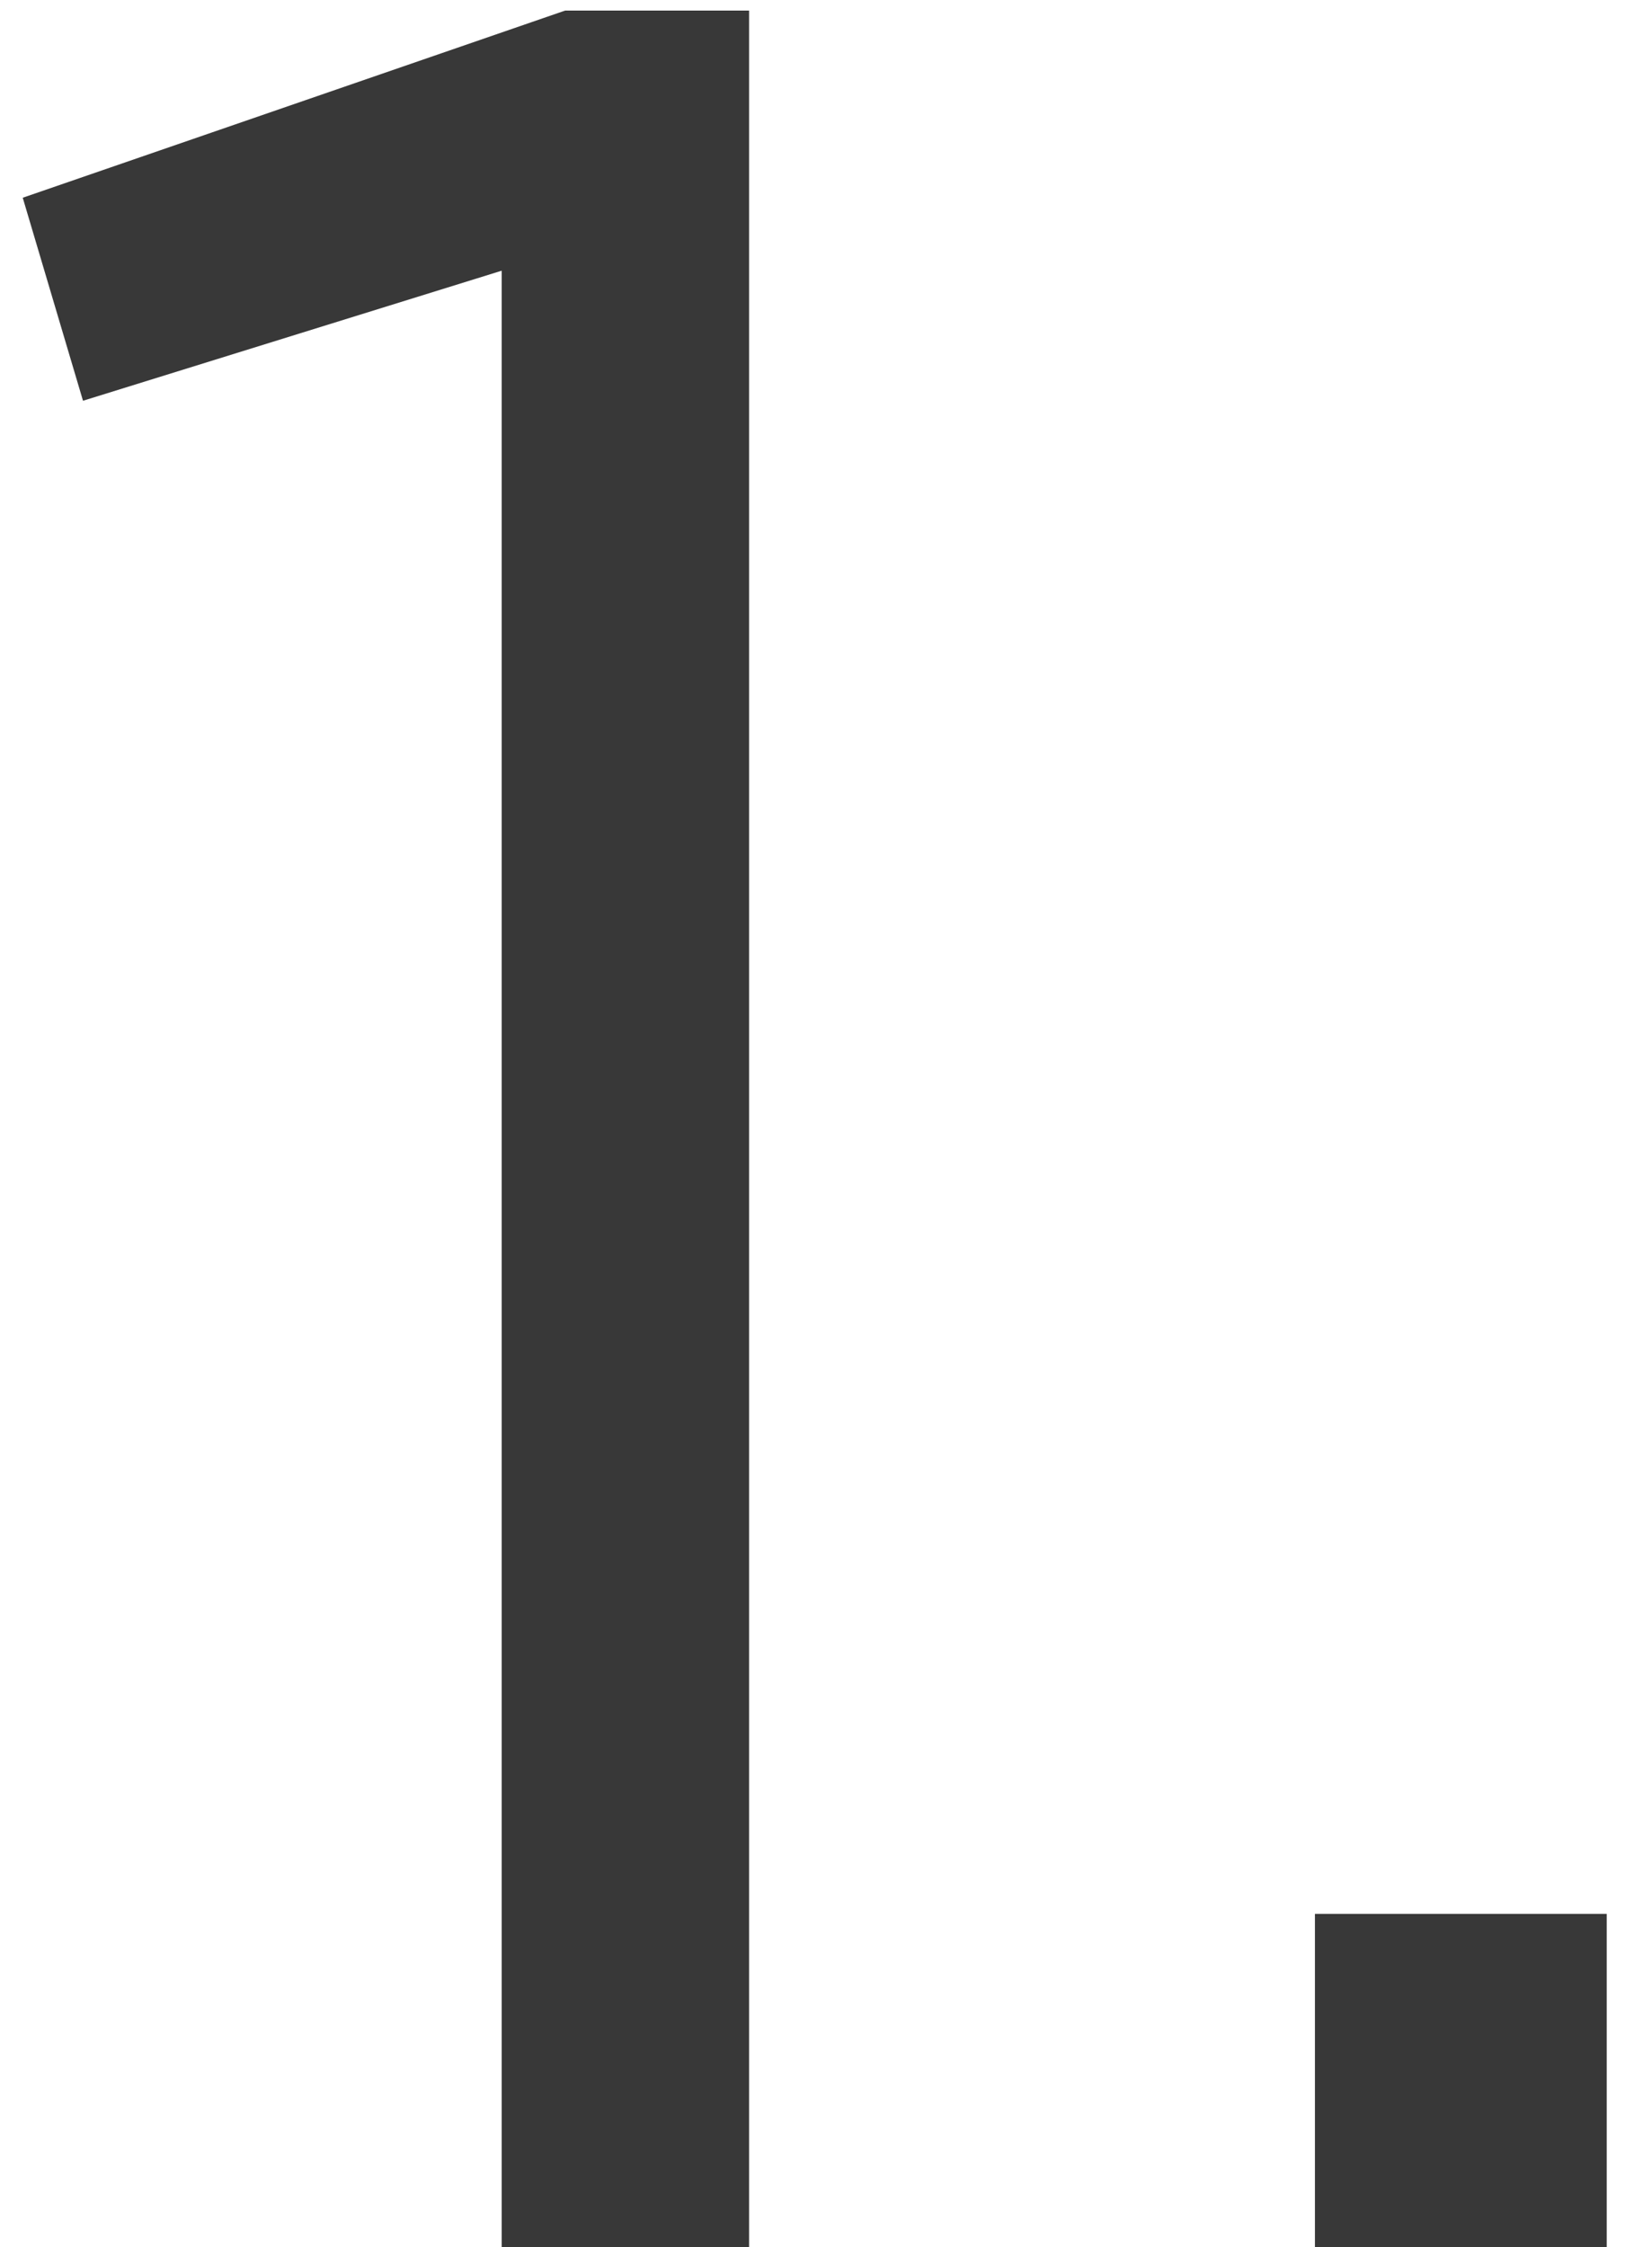 <svg width="25" height="34" viewBox="0 0 25 34" fill="none" xmlns="http://www.w3.org/2000/svg">
<path d="M7.592 34V4.096L1.256 6.064L0.344 2.992L8.552 0.16H11.336V34H7.592ZM19.899 34V28.96H24.315V34H19.899Z" fill="#383838"/>
</svg>
